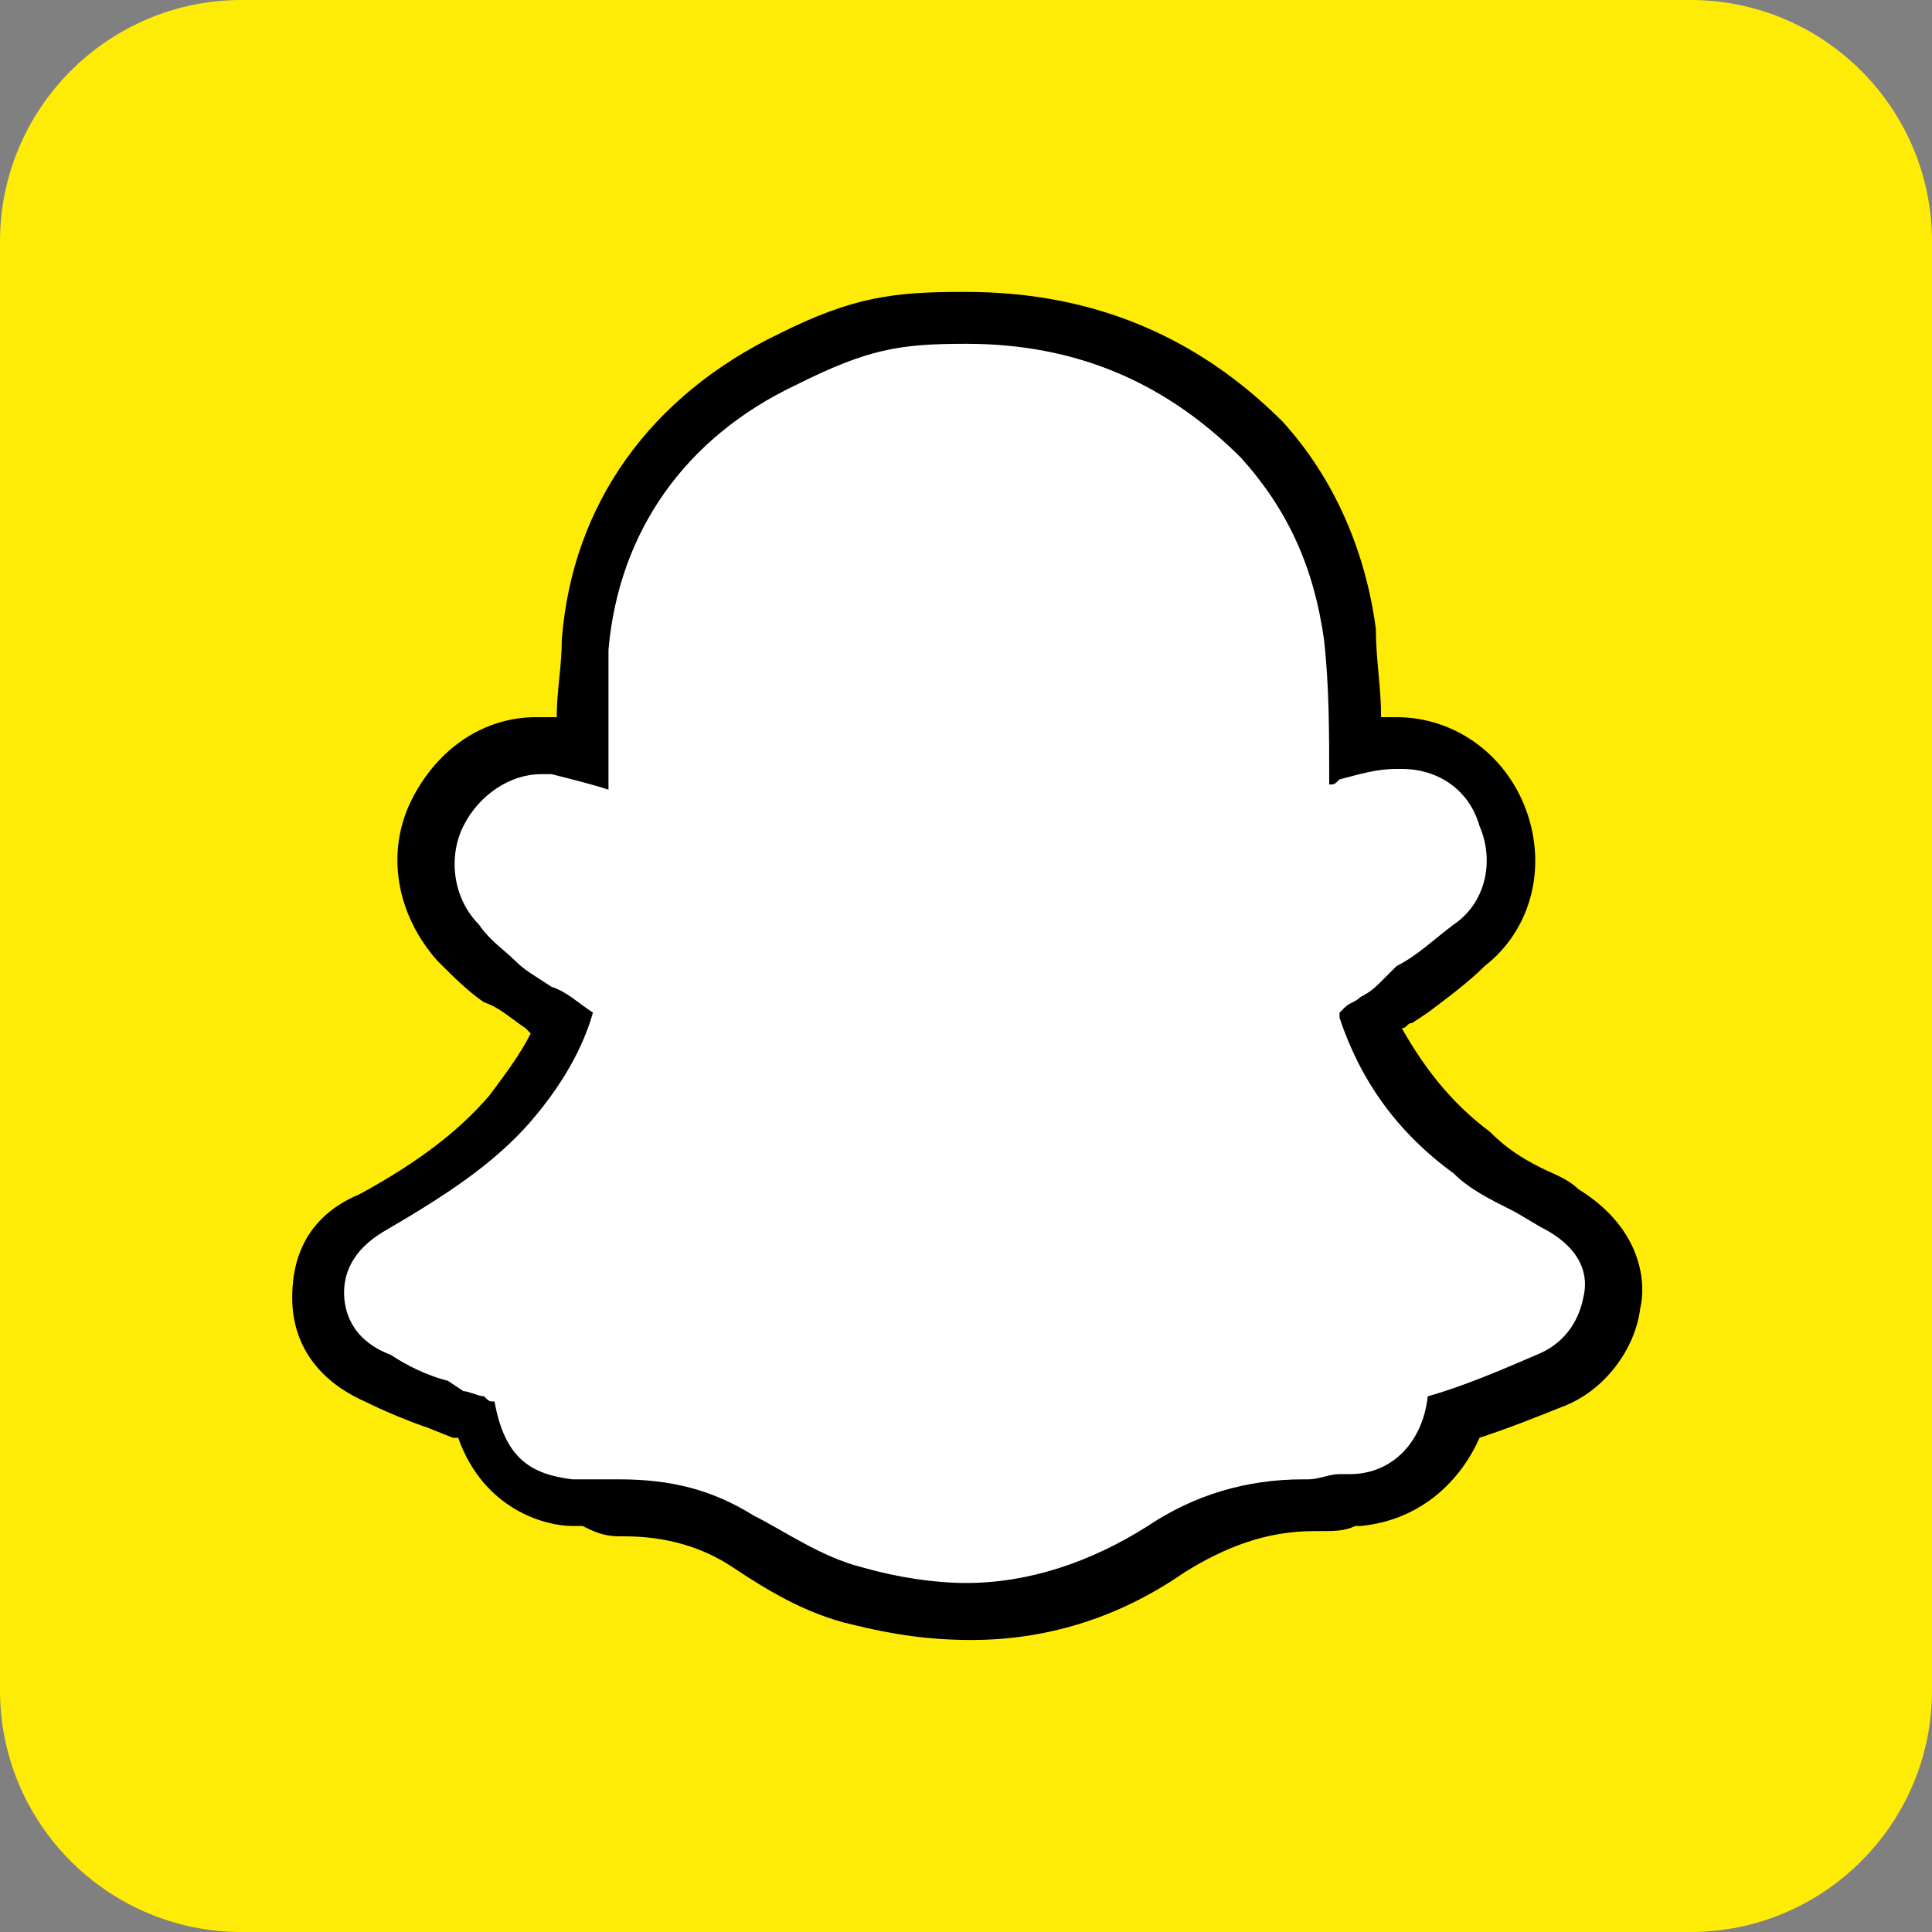 <svg width="20" height="20" viewBox="0 0 20 20" fill="none" xmlns="http://www.w3.org/2000/svg">
<rect x="0" y="0" width="20" height="20" fill="#808080" stroke="none"/>
<g clip-path="url(#clip0_655_2511)">
<path d="M17.5 0H2.5C1.121 0 0 1.121 0 2.5V17.5C0 18.879 1.121 20 2.5 20H17.5C18.879 20 20 18.879 20 17.5V2.5C20 1.121 18.879 0 17.5 0Z" fill="#FFEC06"/>
<path d="M10.056 16.709C9.68 16.709 9.304 16.655 8.929 16.548C8.499 16.387 8.07 16.172 7.748 15.958C7.372 15.743 6.943 15.636 6.46 15.636H6.406C6.299 15.636 6.191 15.636 6.03 15.582H5.923C5.547 15.528 5.064 15.367 4.957 14.723C4.903 14.723 4.849 14.669 4.796 14.669L4.527 14.562C4.313 14.455 4.098 14.401 3.883 14.294C3.347 14.025 3.293 13.596 3.293 13.435C3.293 13.274 3.347 12.845 3.883 12.523C4.527 12.2 4.957 11.825 5.279 11.449C5.547 11.181 5.708 10.859 5.816 10.537C5.708 10.483 5.655 10.429 5.601 10.376C5.44 10.268 5.333 10.161 5.172 10.107C5.011 10 4.903 9.893 4.742 9.732C4.366 9.356 4.313 8.873 4.527 8.39C4.742 7.96 5.118 7.692 5.601 7.692H5.762C5.869 7.692 5.977 7.746 6.084 7.746C6.084 7.37 6.084 6.994 6.138 6.619C6.245 5.277 6.996 4.257 8.231 3.666C8.929 3.344 9.304 3.291 10.002 3.291C11.237 3.291 12.256 3.72 13.062 4.579C13.598 5.116 13.867 5.813 13.974 6.565C14.028 6.941 14.028 7.316 14.028 7.746C14.135 7.746 14.296 7.692 14.403 7.692C14.94 7.692 15.369 8.014 15.53 8.443C15.691 8.926 15.584 9.463 15.208 9.785C14.994 9.946 14.833 10.107 14.618 10.268L14.457 10.376C14.403 10.429 14.296 10.483 14.242 10.537C14.242 10.537 14.189 10.537 14.189 10.59C14.403 11.127 14.725 11.61 15.262 11.986C15.423 12.093 15.638 12.254 15.852 12.361C15.96 12.415 16.121 12.523 16.228 12.576C16.765 12.898 16.765 13.328 16.711 13.542C16.658 13.864 16.389 14.186 16.067 14.347C15.745 14.455 15.423 14.616 15.101 14.723C14.994 15.206 14.618 15.582 14.081 15.582H14.028C13.92 15.582 13.813 15.636 13.652 15.636H13.544C13.008 15.636 12.525 15.797 12.095 16.119C11.451 16.494 10.754 16.709 10.056 16.709Z" fill="white"/>
<path d="M10.003 3.559C11.184 3.559 12.096 3.989 12.848 4.74C13.331 5.277 13.599 5.867 13.706 6.619C13.76 7.102 13.76 7.585 13.76 8.121C13.814 8.121 13.814 8.121 13.867 8.068C14.082 8.014 14.243 7.96 14.458 7.96H14.511C14.887 7.96 15.209 8.175 15.316 8.551C15.478 8.927 15.37 9.356 15.048 9.571C14.834 9.732 14.672 9.893 14.458 10L14.297 10.161C14.243 10.215 14.189 10.268 14.082 10.322C14.028 10.376 13.975 10.376 13.921 10.429L13.867 10.483V10.537C14.082 11.181 14.458 11.717 15.048 12.147C15.209 12.308 15.424 12.415 15.639 12.523C15.746 12.576 15.907 12.684 16.014 12.737C16.39 12.952 16.444 13.22 16.39 13.435C16.336 13.703 16.175 13.918 15.907 14.025C15.531 14.187 15.155 14.348 14.78 14.455C14.726 14.938 14.404 15.26 13.975 15.26C13.921 15.26 13.921 15.26 13.867 15.26C13.76 15.26 13.653 15.314 13.545 15.314H13.492C12.901 15.314 12.364 15.475 11.882 15.797C11.291 16.172 10.647 16.387 10.003 16.387C9.681 16.387 9.305 16.333 8.929 16.226C8.5 16.119 8.124 15.85 7.802 15.689C7.373 15.421 6.944 15.314 6.407 15.314H6.353C6.246 15.314 6.138 15.314 6.031 15.314H5.924C5.494 15.26 5.226 15.099 5.119 14.508C5.065 14.508 5.065 14.508 5.011 14.455C4.958 14.455 4.85 14.401 4.797 14.401L4.636 14.294C4.421 14.24 4.206 14.133 4.045 14.025C3.616 13.864 3.562 13.542 3.562 13.381C3.562 13.22 3.616 12.952 3.992 12.737C4.636 12.362 5.119 12.04 5.494 11.61C5.816 11.235 6.031 10.859 6.138 10.483C5.977 10.376 5.87 10.268 5.709 10.215C5.548 10.107 5.441 10.054 5.333 9.946C5.226 9.839 5.065 9.732 4.958 9.571C4.689 9.302 4.636 8.873 4.797 8.551C4.958 8.229 5.28 8.014 5.602 8.014H5.709C5.924 8.068 6.138 8.121 6.299 8.175C6.299 7.692 6.299 7.209 6.299 6.726C6.407 5.491 7.105 4.525 8.232 3.989C8.983 3.613 9.305 3.559 10.003 3.559ZM10.003 3.022H9.949C9.251 3.022 8.822 3.076 8.071 3.452C6.729 4.096 5.924 5.223 5.816 6.619C5.816 6.887 5.763 7.155 5.763 7.424C5.709 7.424 5.655 7.424 5.548 7.424C5.011 7.424 4.528 7.746 4.26 8.282C3.992 8.819 4.099 9.463 4.528 9.946C4.689 10.107 4.85 10.268 5.011 10.376C5.172 10.429 5.28 10.537 5.441 10.644L5.494 10.698C5.387 10.912 5.226 11.127 5.065 11.342C4.743 11.717 4.314 12.04 3.723 12.362C3.079 12.63 3.025 13.167 3.025 13.435C3.025 13.918 3.294 14.294 3.777 14.508C3.992 14.616 4.26 14.723 4.421 14.777L4.689 14.884H4.743C5.011 15.636 5.655 15.797 5.924 15.797H6.031C6.138 15.85 6.246 15.904 6.407 15.904H6.46C6.89 15.904 7.266 16.011 7.588 16.226C7.91 16.441 8.339 16.709 8.822 16.817C9.251 16.924 9.627 16.977 10.057 16.977C10.808 16.977 11.559 16.763 12.257 16.28C12.687 16.011 13.116 15.85 13.599 15.85H13.653C13.814 15.85 13.921 15.85 14.028 15.797H14.082C14.672 15.743 15.102 15.367 15.316 14.884C15.639 14.777 15.907 14.669 16.175 14.562C16.605 14.401 16.927 13.972 16.98 13.542C17.034 13.328 17.034 12.737 16.336 12.308C16.229 12.201 16.068 12.147 15.961 12.093C15.746 11.986 15.585 11.879 15.424 11.717C14.995 11.396 14.726 11.02 14.511 10.644C14.565 10.644 14.565 10.59 14.619 10.59L14.78 10.483C14.995 10.322 15.209 10.161 15.37 10C15.853 9.624 16.014 8.98 15.8 8.39C15.585 7.799 15.048 7.424 14.458 7.424H14.404C14.35 7.424 14.35 7.424 14.297 7.424C14.297 7.102 14.243 6.833 14.243 6.511C14.136 5.706 13.814 4.955 13.277 4.364C12.418 3.506 11.345 3.022 10.003 3.022Z" fill="black"/>
</g>
<defs>
<clipPath id="clip0_655_2511">
<rect width="20" height="20" fill="white"/>
</clipPath>
</defs>
</svg>
